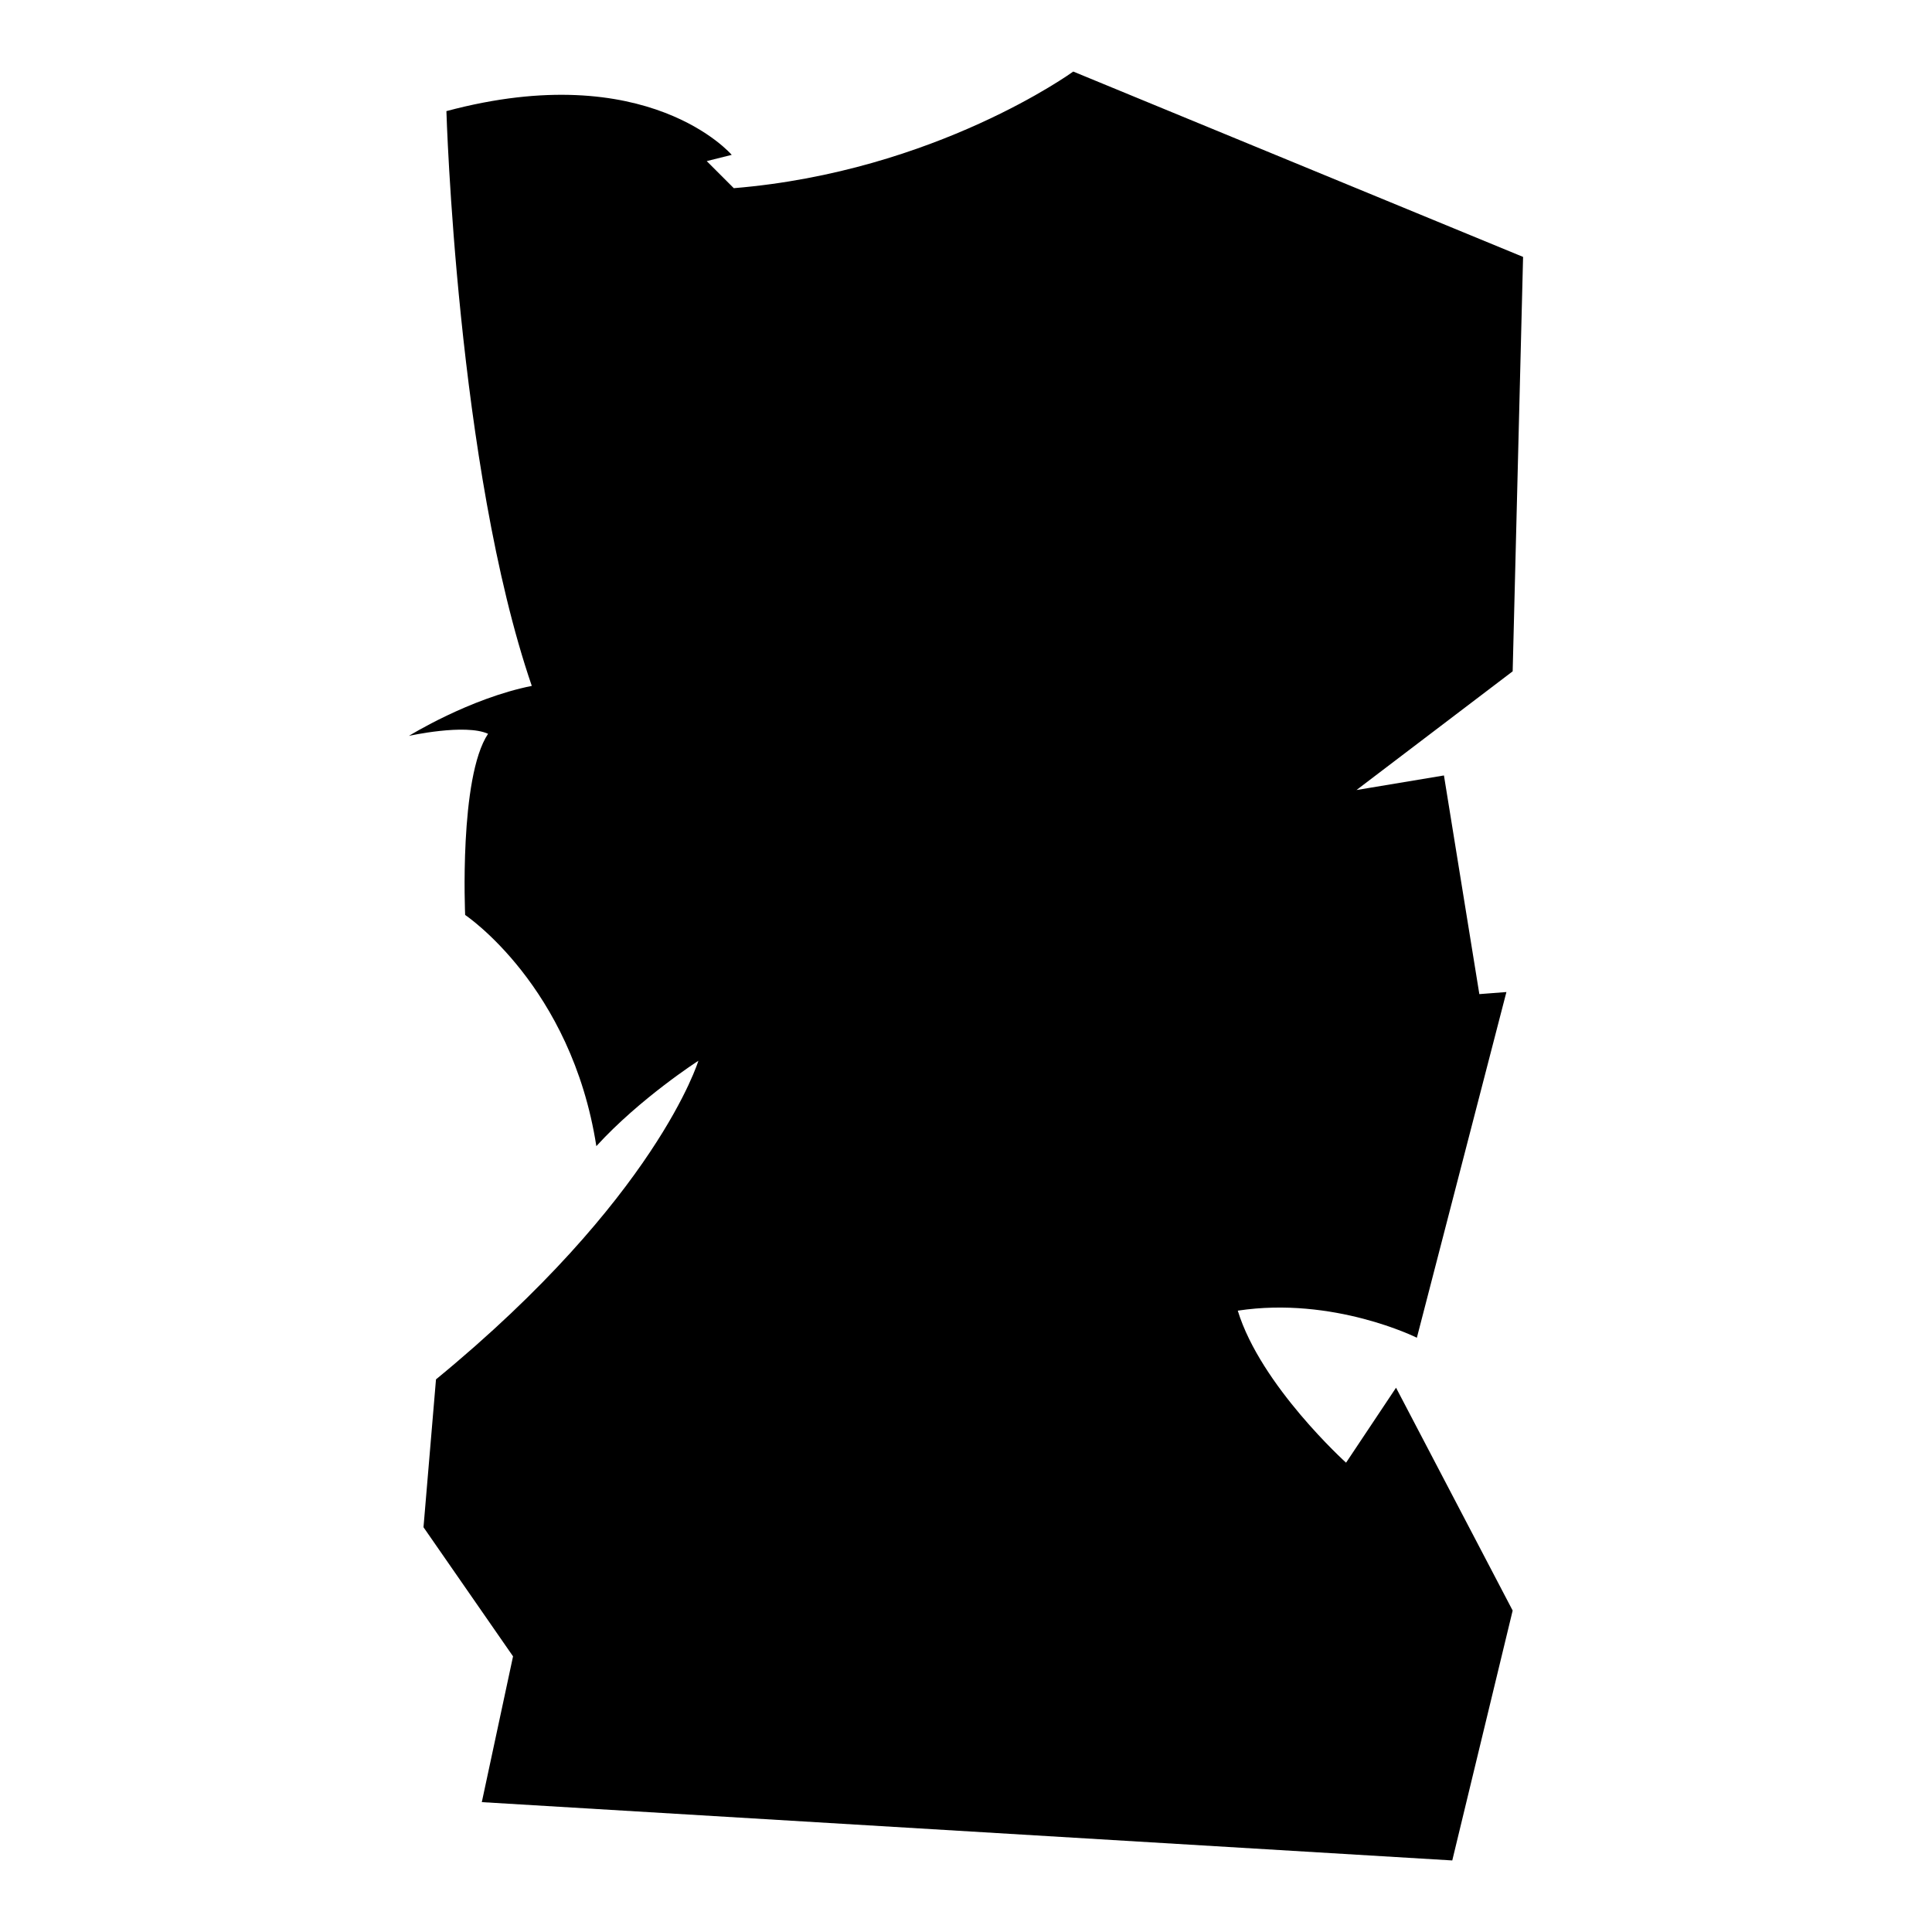 <?xml version="1.0" encoding="iso-8859-1"?>
<!-- Generator: Adobe Illustrator 27.7.0, SVG Export Plug-In . SVG Version: 6.00 Build 0)  -->
<svg version="1.1" id="Ebene_2" xmlns="http://www.w3.org/2000/svg" xmlns:xlink="http://www.w3.org/1999/xlink" x="0px" y="0px"
	 viewBox="0 0 1080 1080" style="enable-background:new 0 0 1080 1080;" xml:space="preserve">
<path d="M249.546,62.119c0,0,5.821,199.069,47.73,321.304c-34.924,6.985-68.685,27.939-68.685,27.939s31.432-6.985,44.237-1.164
	c-16.298,24.447-12.806,101.281-12.806,101.281s59.371,39.581,73.341,129.22c24.447-26.775,57.043-47.73,57.043-47.73
	s-23.283,76.834-146.682,178.114l-6.985,82.654l50.058,72.177l-17.462,81.49L811.828,1040l33.76-139.697l-65.192-124.563
	l-27.939,41.909c0,0-47.73-43.073-60.536-84.983c53.551-8.149,100.116,15.134,100.116,15.134l50.058-193.248l-15.134,1.164
	l-19.79-122.235l-48.894,8.149l87.311-66.356l5.821-231.665L599.953,40c0,0-76.833,55.879-189.756,65.192l-15.134-15.134
	l13.97-3.492C409.034,86.566,362.468,31.851,249.546,62.119z"/>
</svg>
